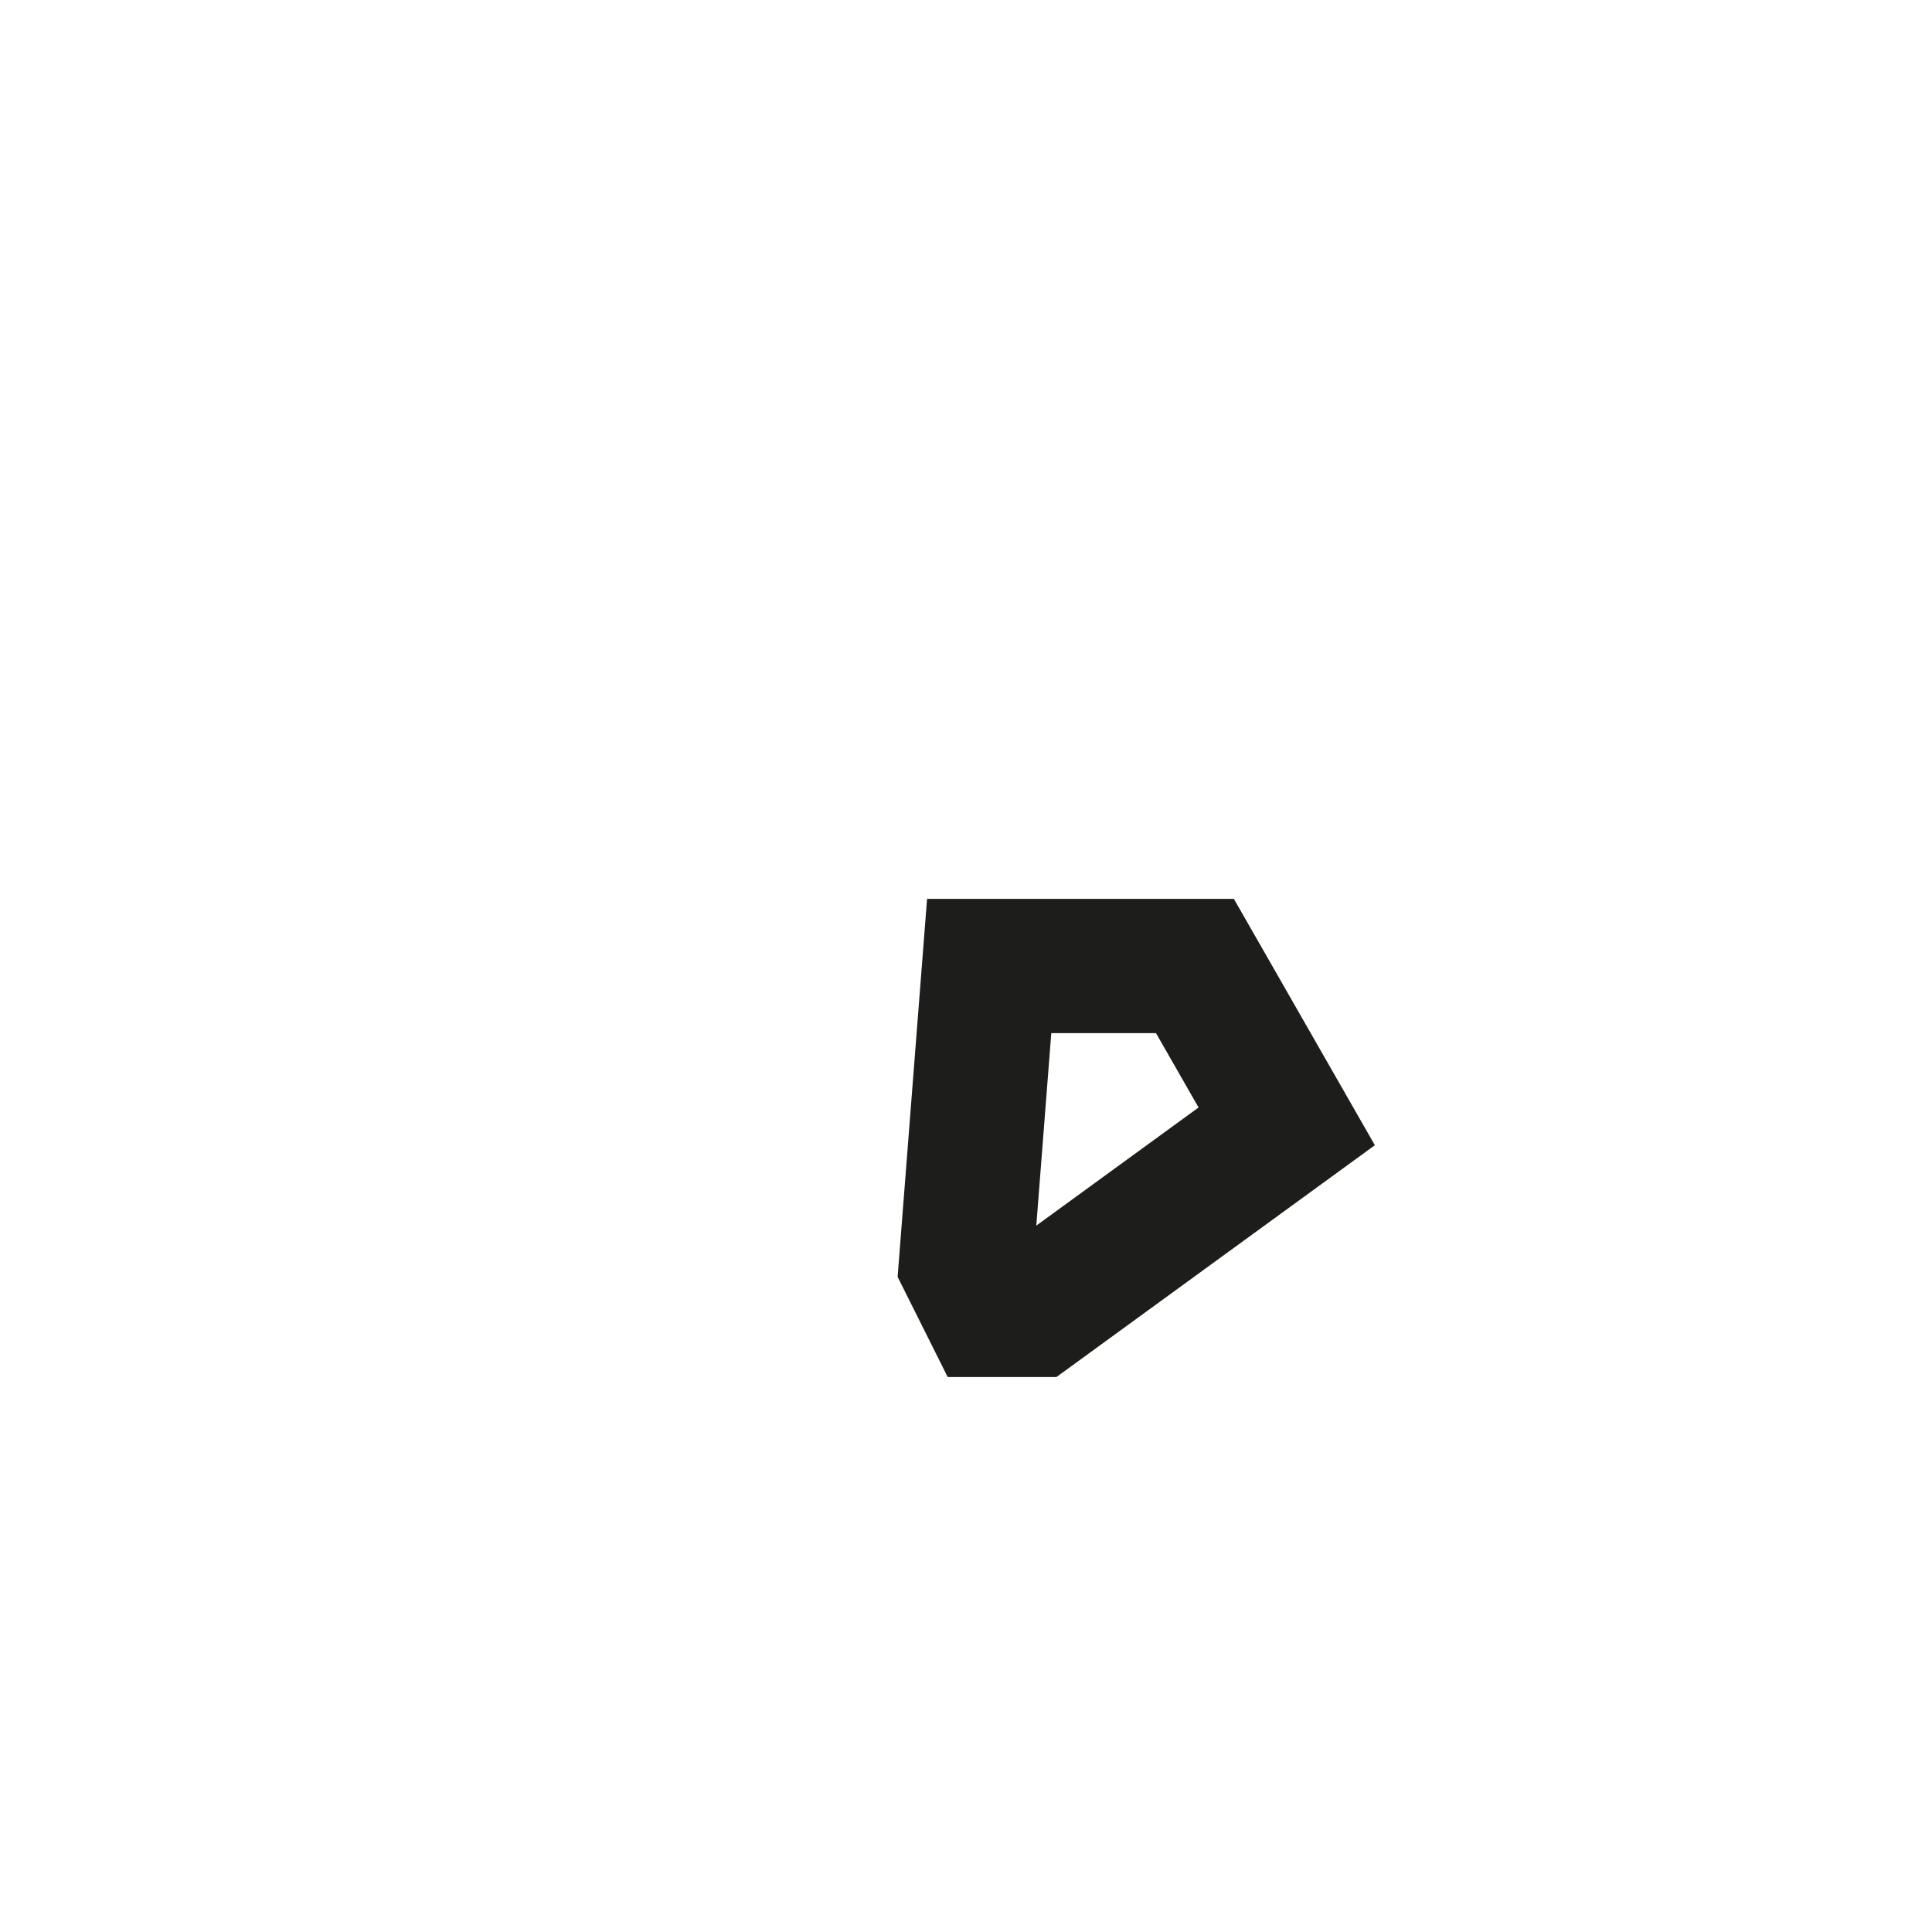 <?xml version="1.0" encoding="utf-8"?>
<svg xmlns="http://www.w3.org/2000/svg" fill="none" height="100%" overflow="visible" preserveAspectRatio="none" style="display: block;" viewBox="0 0 2 2" width="100%">
<path d="M1.237 1H1.024L1 1.308L1.024 1.356H1.071L1.332 1.166L1.237 1Z" id="Vector" stroke="#1D1D1B" stroke-miterlimit="3.864" stroke-width="0.139"/>
</svg>